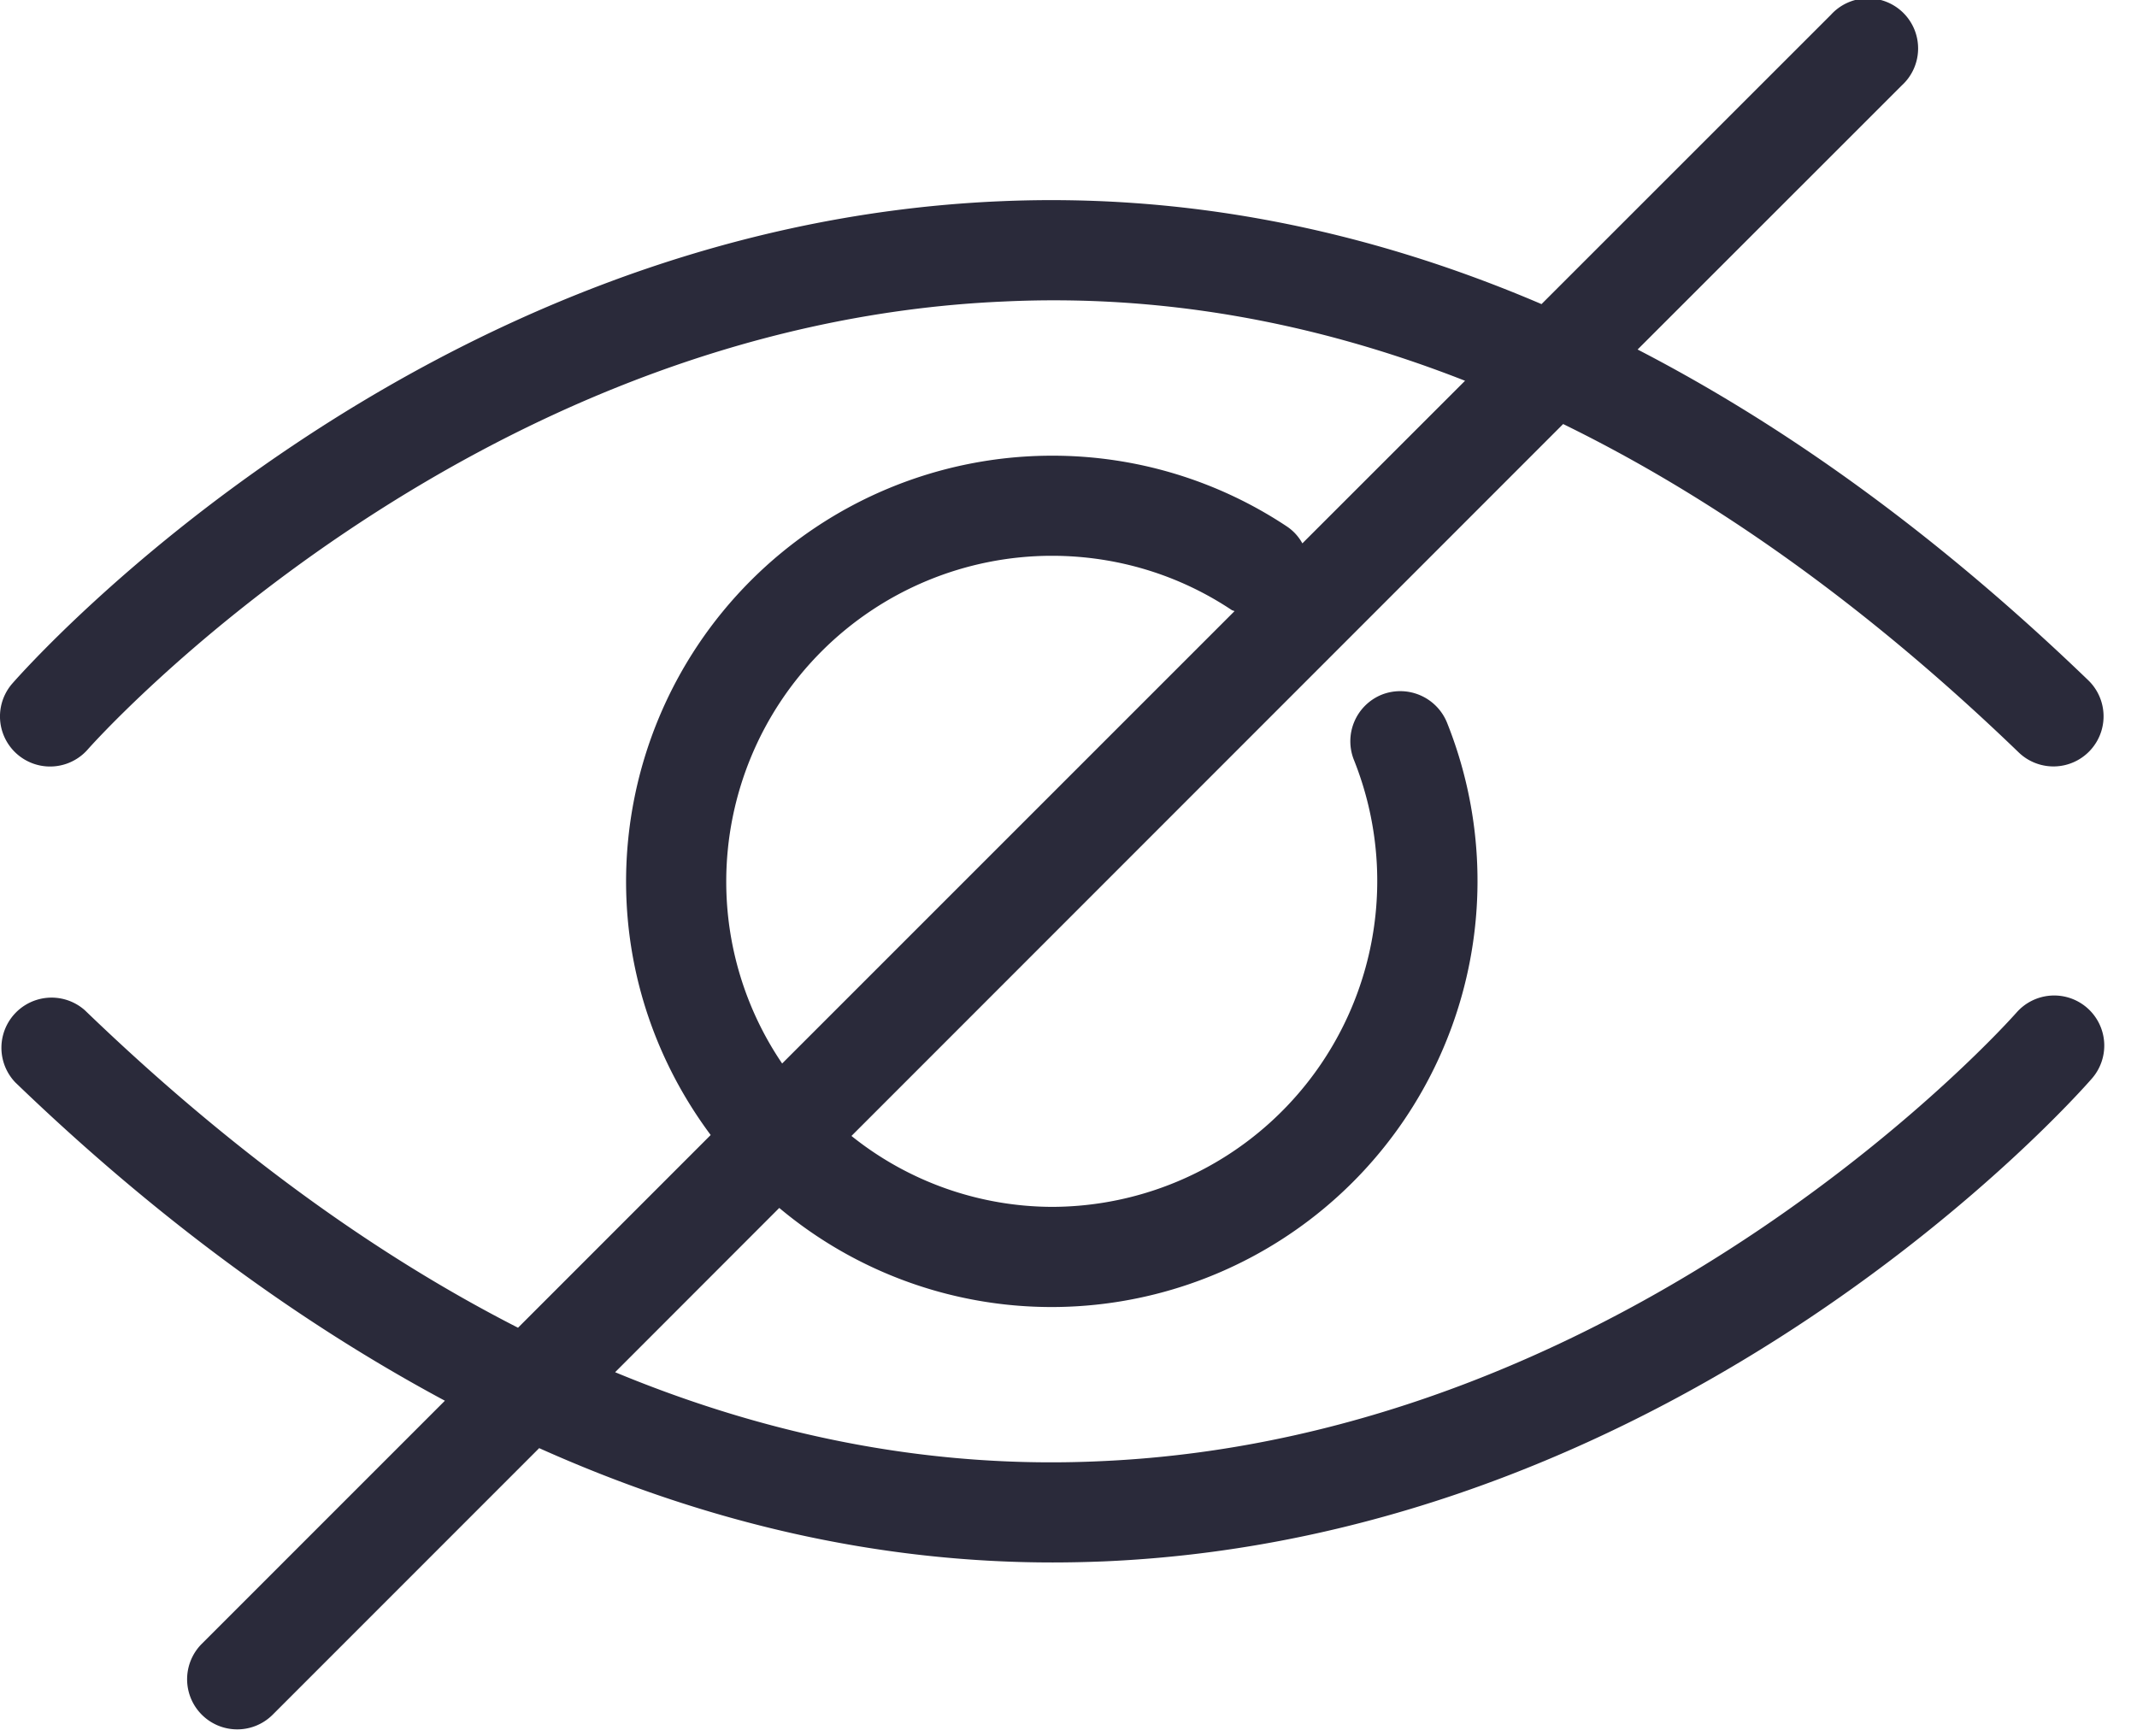 <svg xmlns="http://www.w3.org/2000/svg" width="32" height="26" viewBox="0 0 32 26">
    <path fill="#2A2A3A" fill-rule="evenodd" d="M10.875 13.198a4.88 4.88 0 0 1 4.875-4.875c.964 0 1.896.28 2.695.813.013.008.028.008.041.016l-6.774 6.774a4.847 4.847 0 0 1-.837-2.728m19.31 1.977c-.055.063-5.643 6.36-13.719 6.707-2.44.112-4.864-.341-7.255-1.333l2.458-2.46a6.346 6.346 0 0 0 4.081 1.484 6.381 6.381 0 0 0 5.917-8.754.756.756 0 0 0-.977-.416.753.753 0 0 0-.416.977 4.88 4.88 0 0 1-4.524 6.693 4.826 4.826 0 0 1-3-1.062L23.407 6.35c2.313 1.13 4.594 2.77 6.821 4.917a.75.75 0 1 0 1.042-1.08c-2.197-2.117-4.453-3.767-6.748-4.953l3.955-3.954A.75.75 0 1 0 27.418.22l-4.335 4.334c-2.665-1.141-5.378-1.661-8.113-1.54C6.258 3.39.43 9.957.185 10.235a.75.75 0 1 0 1.13.987c.055-.063 5.643-6.36 13.72-6.707 2.318-.11 4.623.292 6.903 1.187l-2.436 2.435a.722.722 0 0 0-.227-.25 6.342 6.342 0 0 0-3.525-1.063 6.381 6.381 0 0 0-6.375 6.375c0 1.424.475 2.735 1.267 3.798l-2.885 2.886c-2.198-1.122-4.365-2.71-6.486-4.754a.751.751 0 0 0-1.042 1.08c2.1 2.023 4.25 3.596 6.433 4.767l-3.64 3.64a.75.75 0 1 0 1.061 1.062l3.991-3.992c2.52 1.13 5.087 1.712 7.688 1.712.256 0 .512-.006.768-.016 8.712-.375 14.541-6.941 14.785-7.22a.75.75 0 1 0-1.13-.986"/>
</svg>

